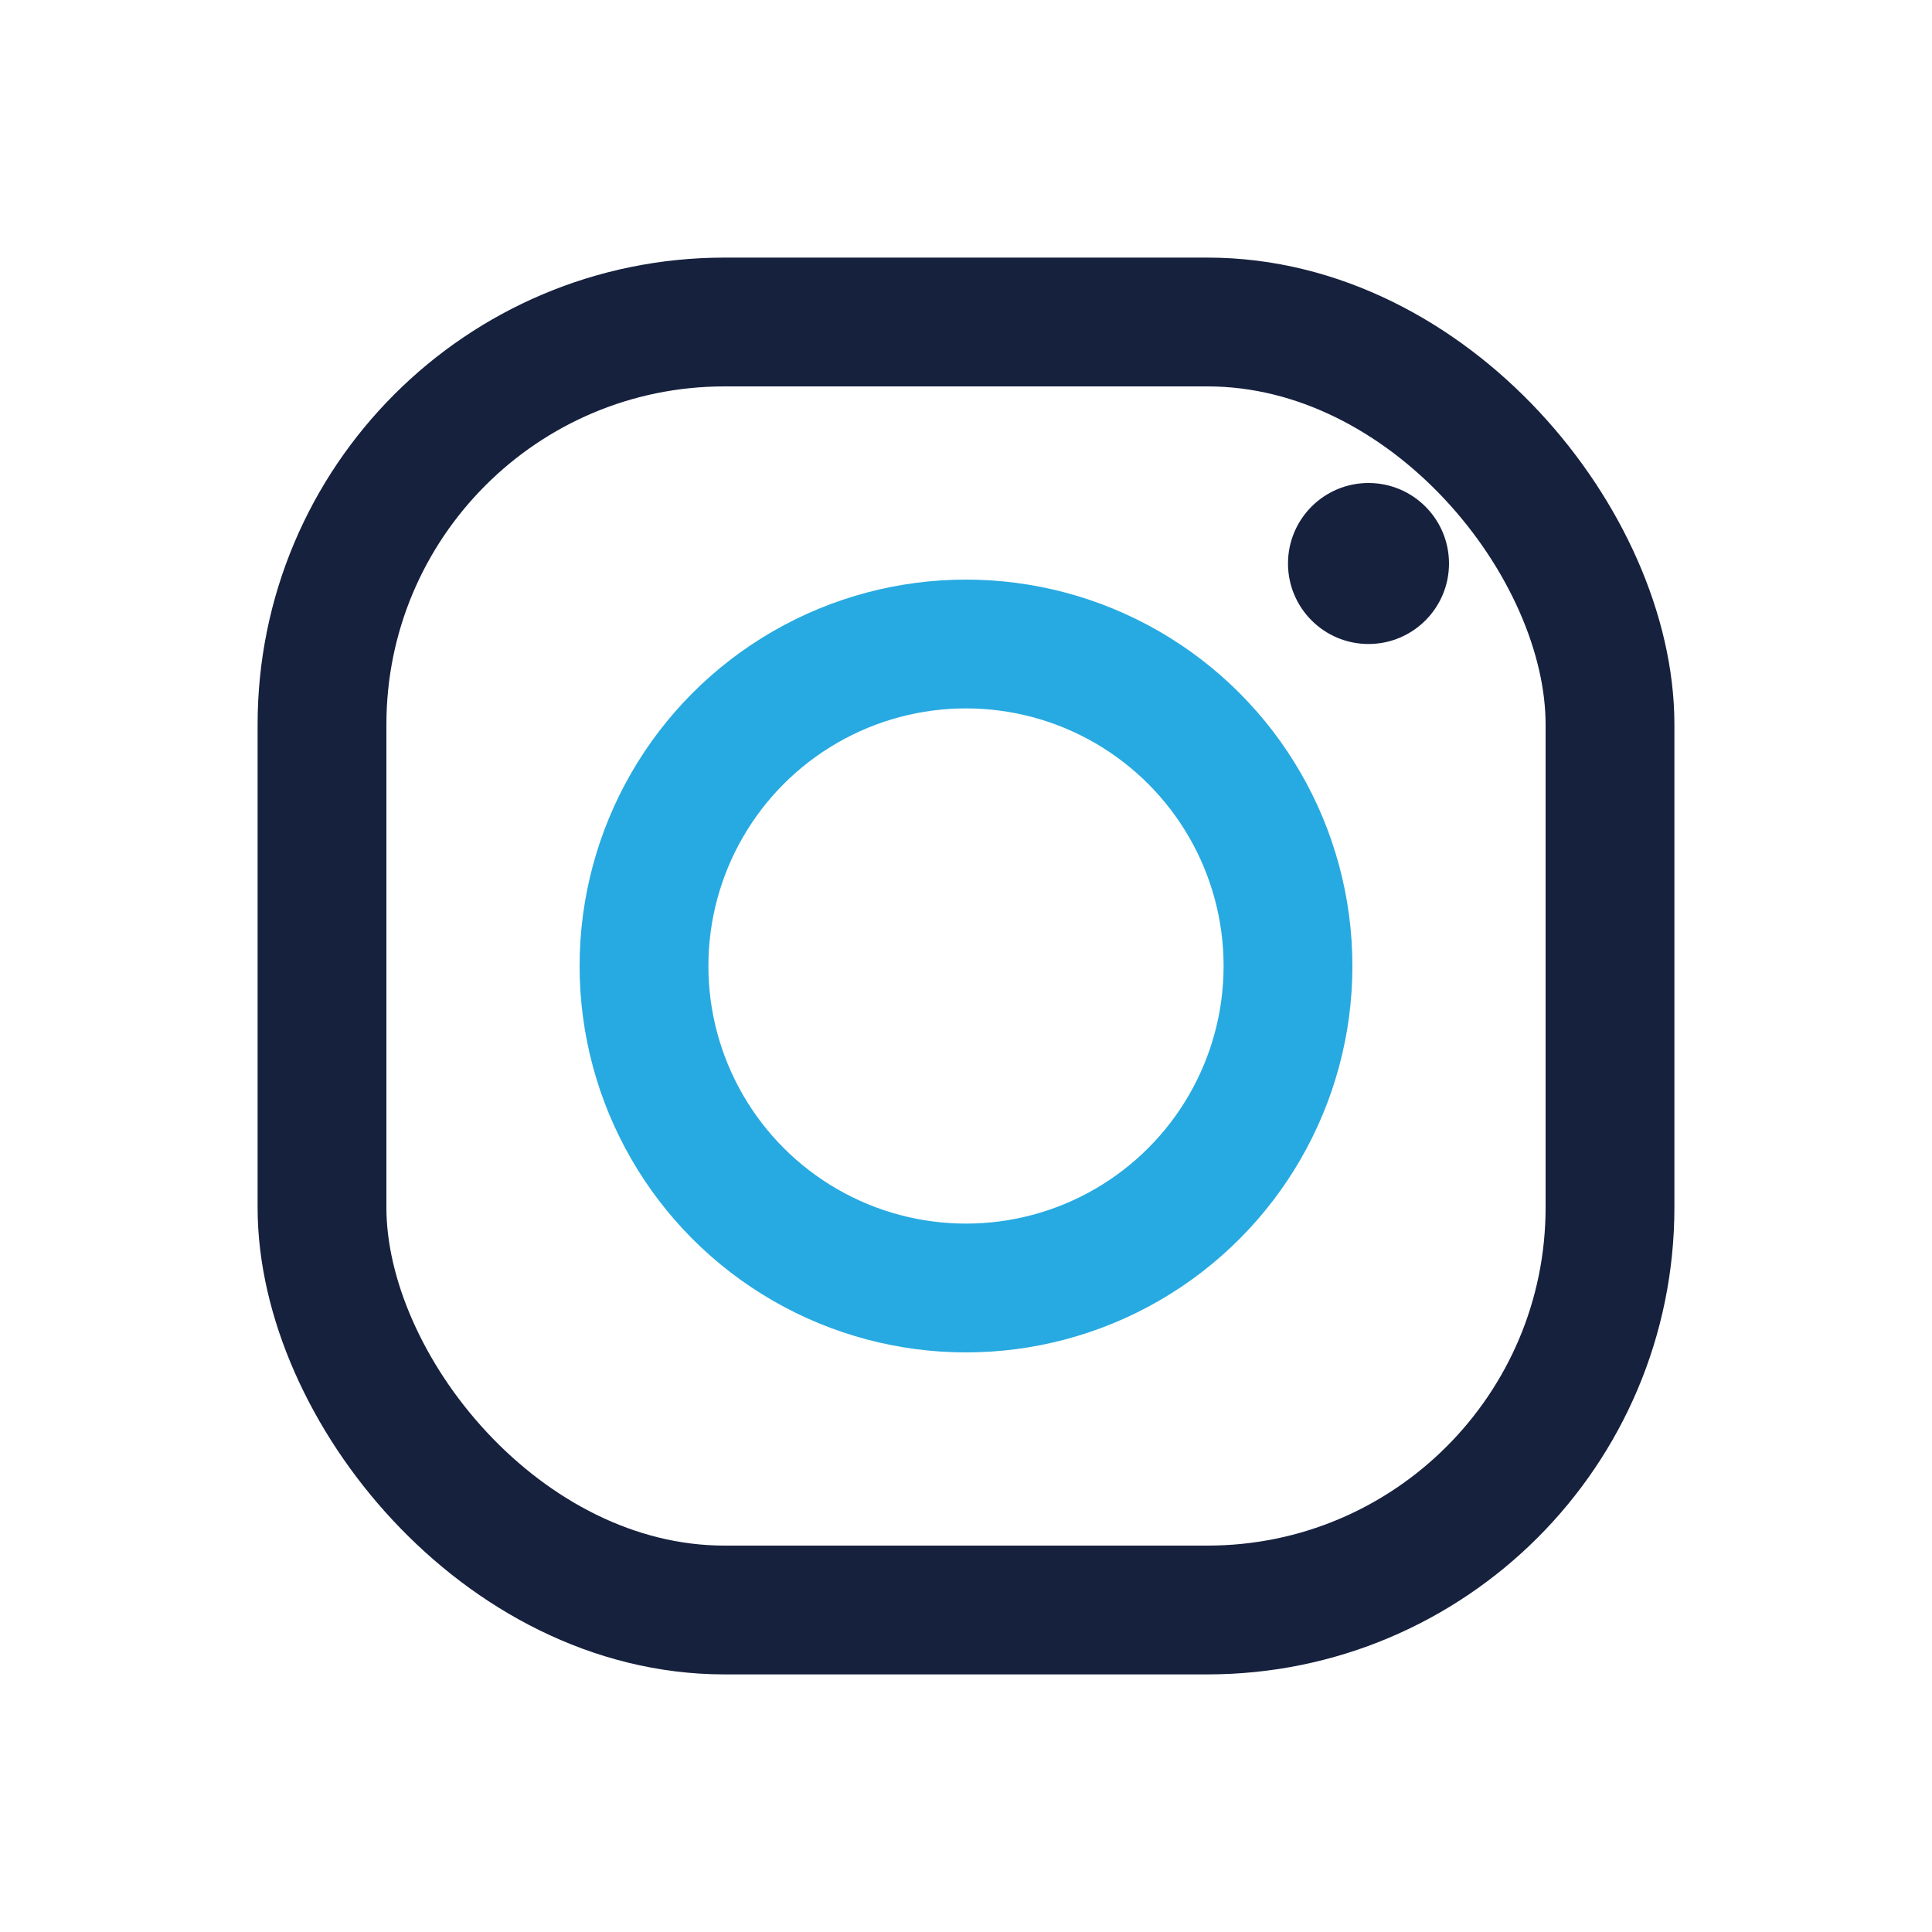 <?xml version="1.0" encoding="UTF-8"?>
<svg xmlns="http://www.w3.org/2000/svg" width="24" height="24" viewBox="0 0 24 24"><rect x="4" y="4" width="16" height="16" rx="5" fill="none" stroke="#16213E" stroke-width="1.6"/><circle cx="12" cy="12" r="4" fill="none" stroke="#27AAE1" stroke-width="1.6"/><circle cx="17" cy="7" r="1" fill="#16213E"/></svg>
